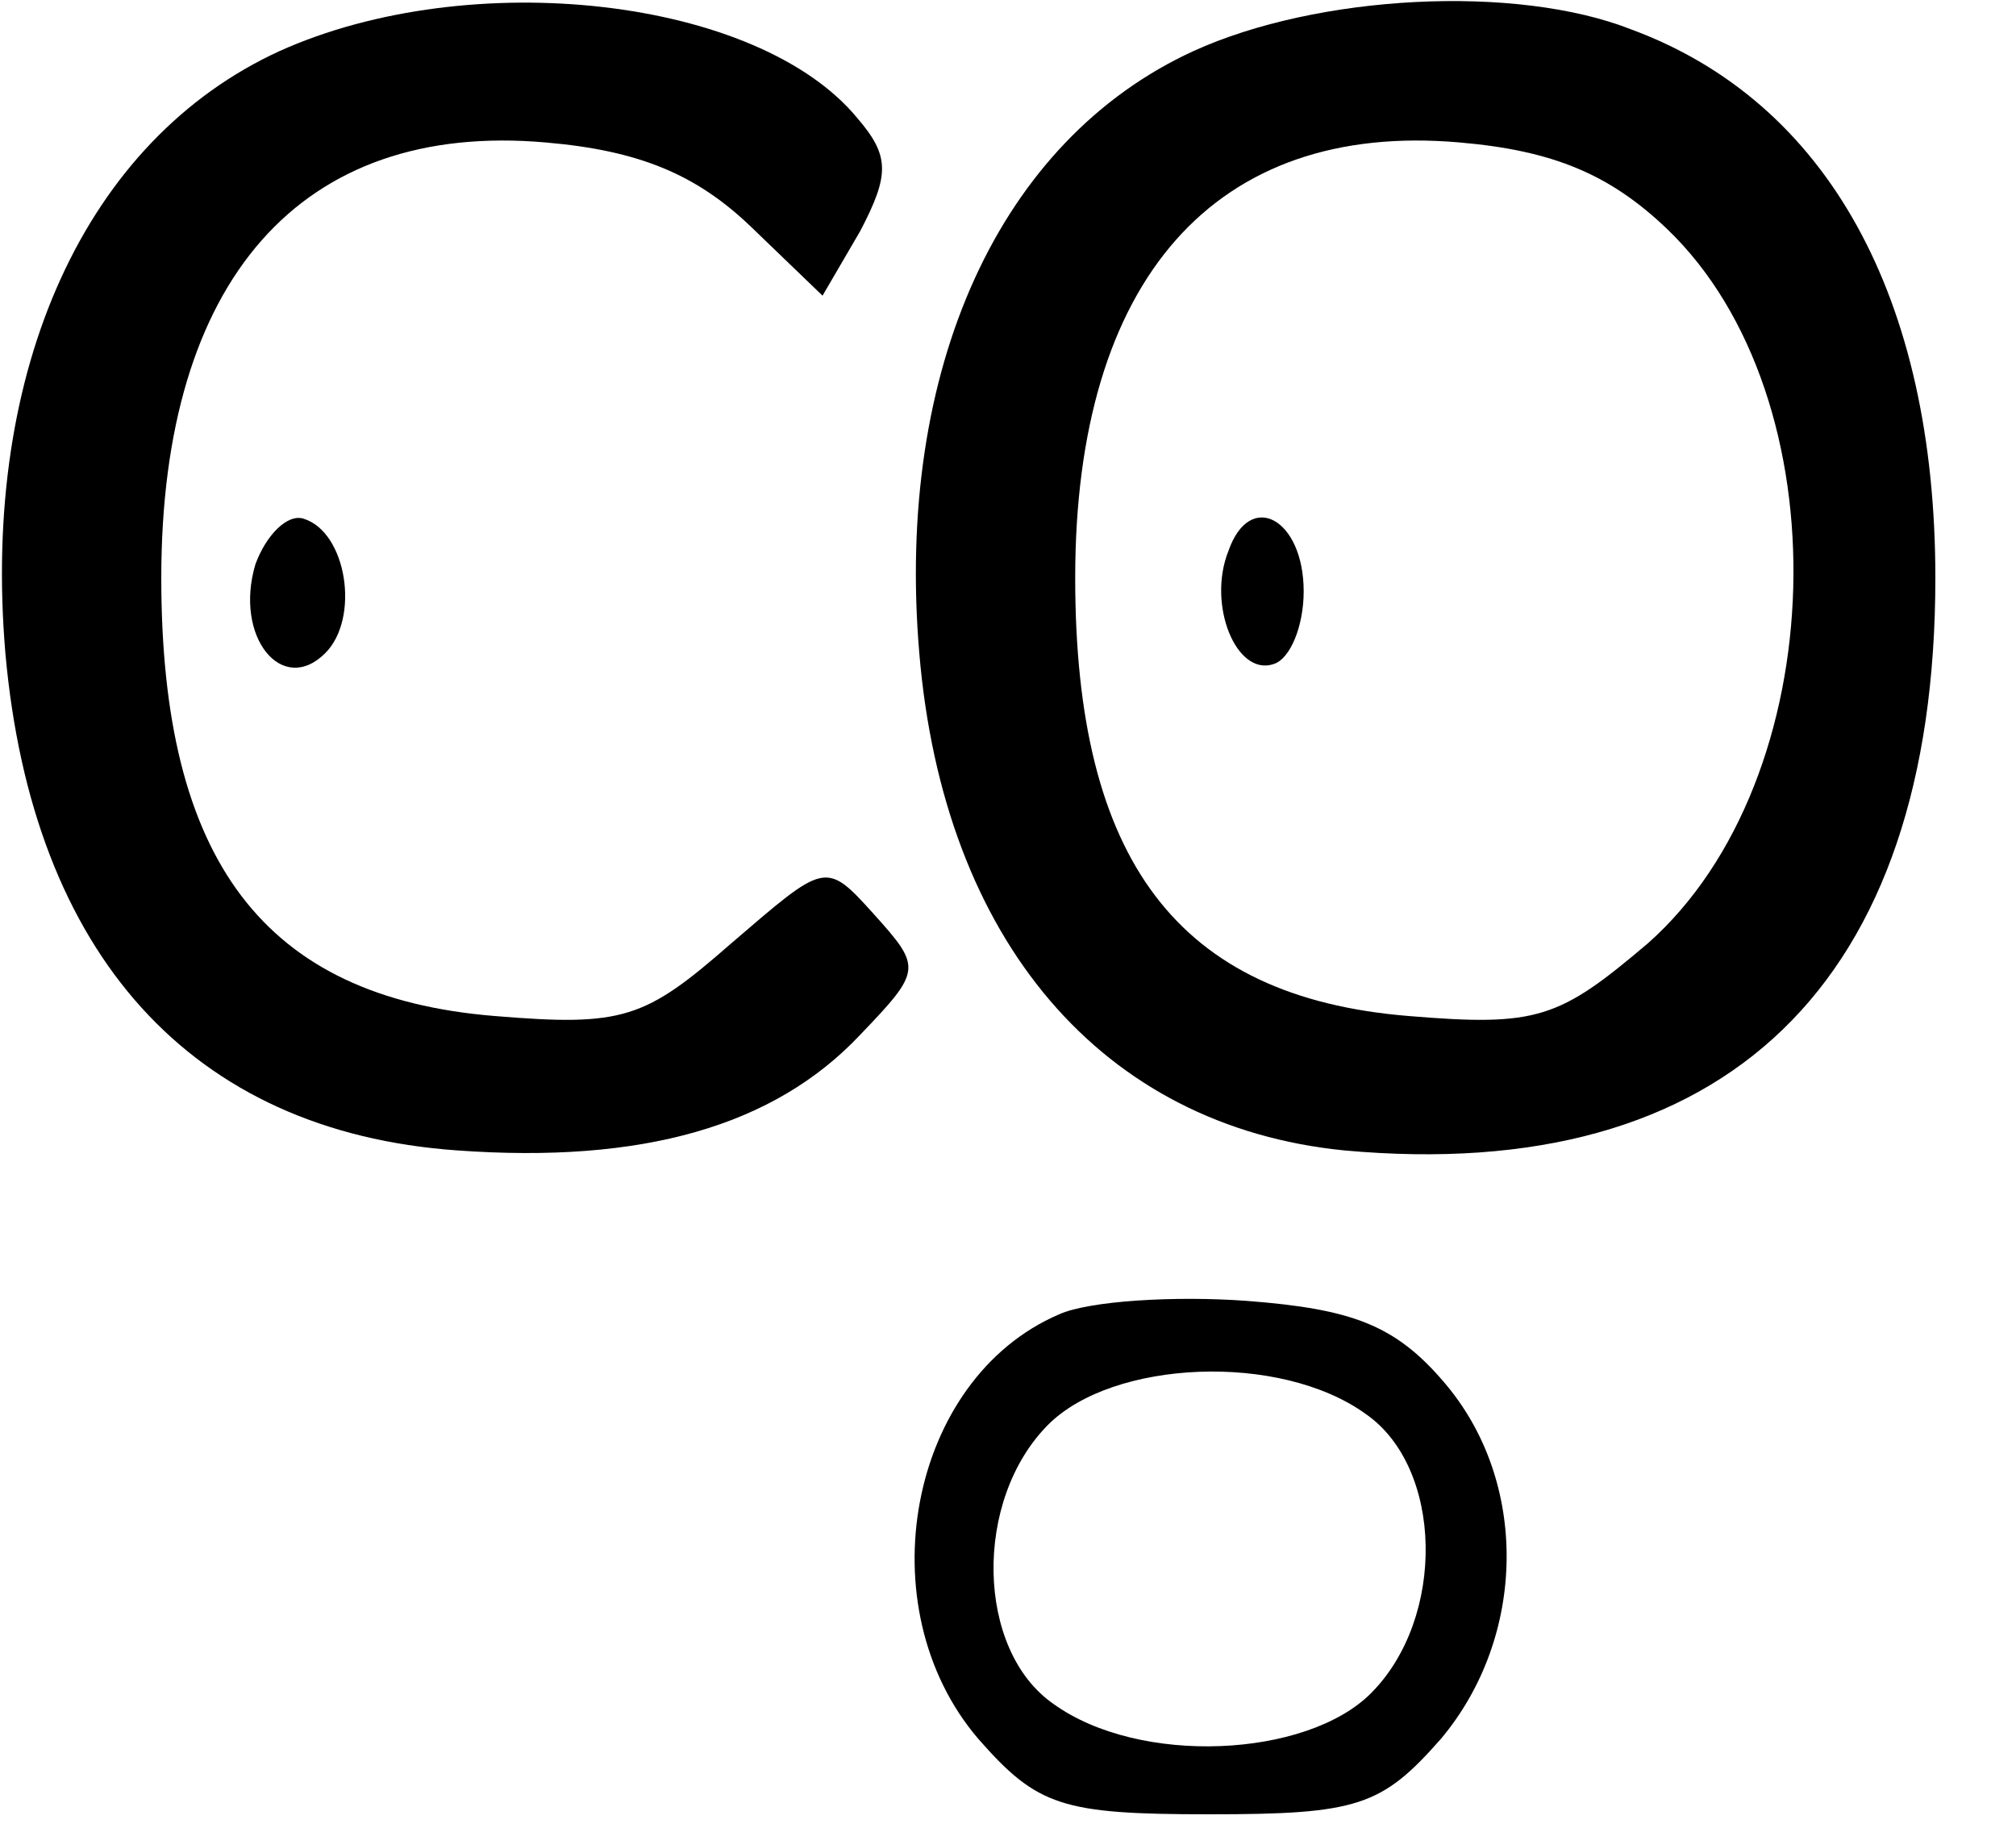 <?xml version="1.0" standalone="no"?>
<!DOCTYPE svg PUBLIC "-//W3C//DTD SVG 20010904//EN"
 "http://www.w3.org/TR/2001/REC-SVG-20010904/DTD/svg10.dtd">
<svg version="1.0" xmlns="http://www.w3.org/2000/svg"
 width="75pt" height="68pt" viewBox="0 0 75 68"
 preserveAspectRatio="xMidYMid meet">

<g transform="translate(0,68) scale(0.1,-0.1)"
fill="#000000" stroke="none">
<path d="M104 661 c-72 -33 -111 -118 -102 -224 10 -112 69 -178 168 -185 69
-5 118 9 150 43 23 24 23 25 5 45 -18 20 -18 19 -53 -11 -32 -28 -40 -31 -88
-27 -86 7 -124 58 -124 163 0 111 52 170 143 162 35 -3 56 -12 76 -31 l27 -26
14 24 c11 21 11 28 -1 42 -37 45 -144 57 -215 25z"/>
<path d="M444 661 c-72 -33 -111 -118 -102 -224 9 -107 68 -176 158 -185 142
-13 220 62 220 213 0 104 -40 177 -113 204 -43 17 -117 13 -163 -8z m176 -66
c66 -63 62 -205 -7 -266 -33 -28 -41 -31 -89 -27 -86 7 -124 58 -124 163 0
111 52 170 143 162 35 -3 56 -12 77 -32z"/>
<path d="M457 475 c-8 -20 3 -47 17 -42 6 2 11 14 11 27 0 27 -20 38 -28 15z"/>
<path d="M95 470 c-8 -27 10 -49 26 -33 13 13 8 45 -8 50 -6 2 -14 -6 -18 -17z"/>
<path d="M394 191 c-56 -24 -72 -109 -30 -158 22 -25 31 -28 86 -28 55 0 64 3
86 28 32 38 33 96 1 133 -18 21 -34 27 -73 30 -27 2 -59 0 -70 -5z m114 -37
c29 -20 30 -76 2 -104 -24 -24 -86 -27 -118 -4 -29 20 -30 76 -2 104 24 24 86
27 118 4z"/>
</g>
</svg>
